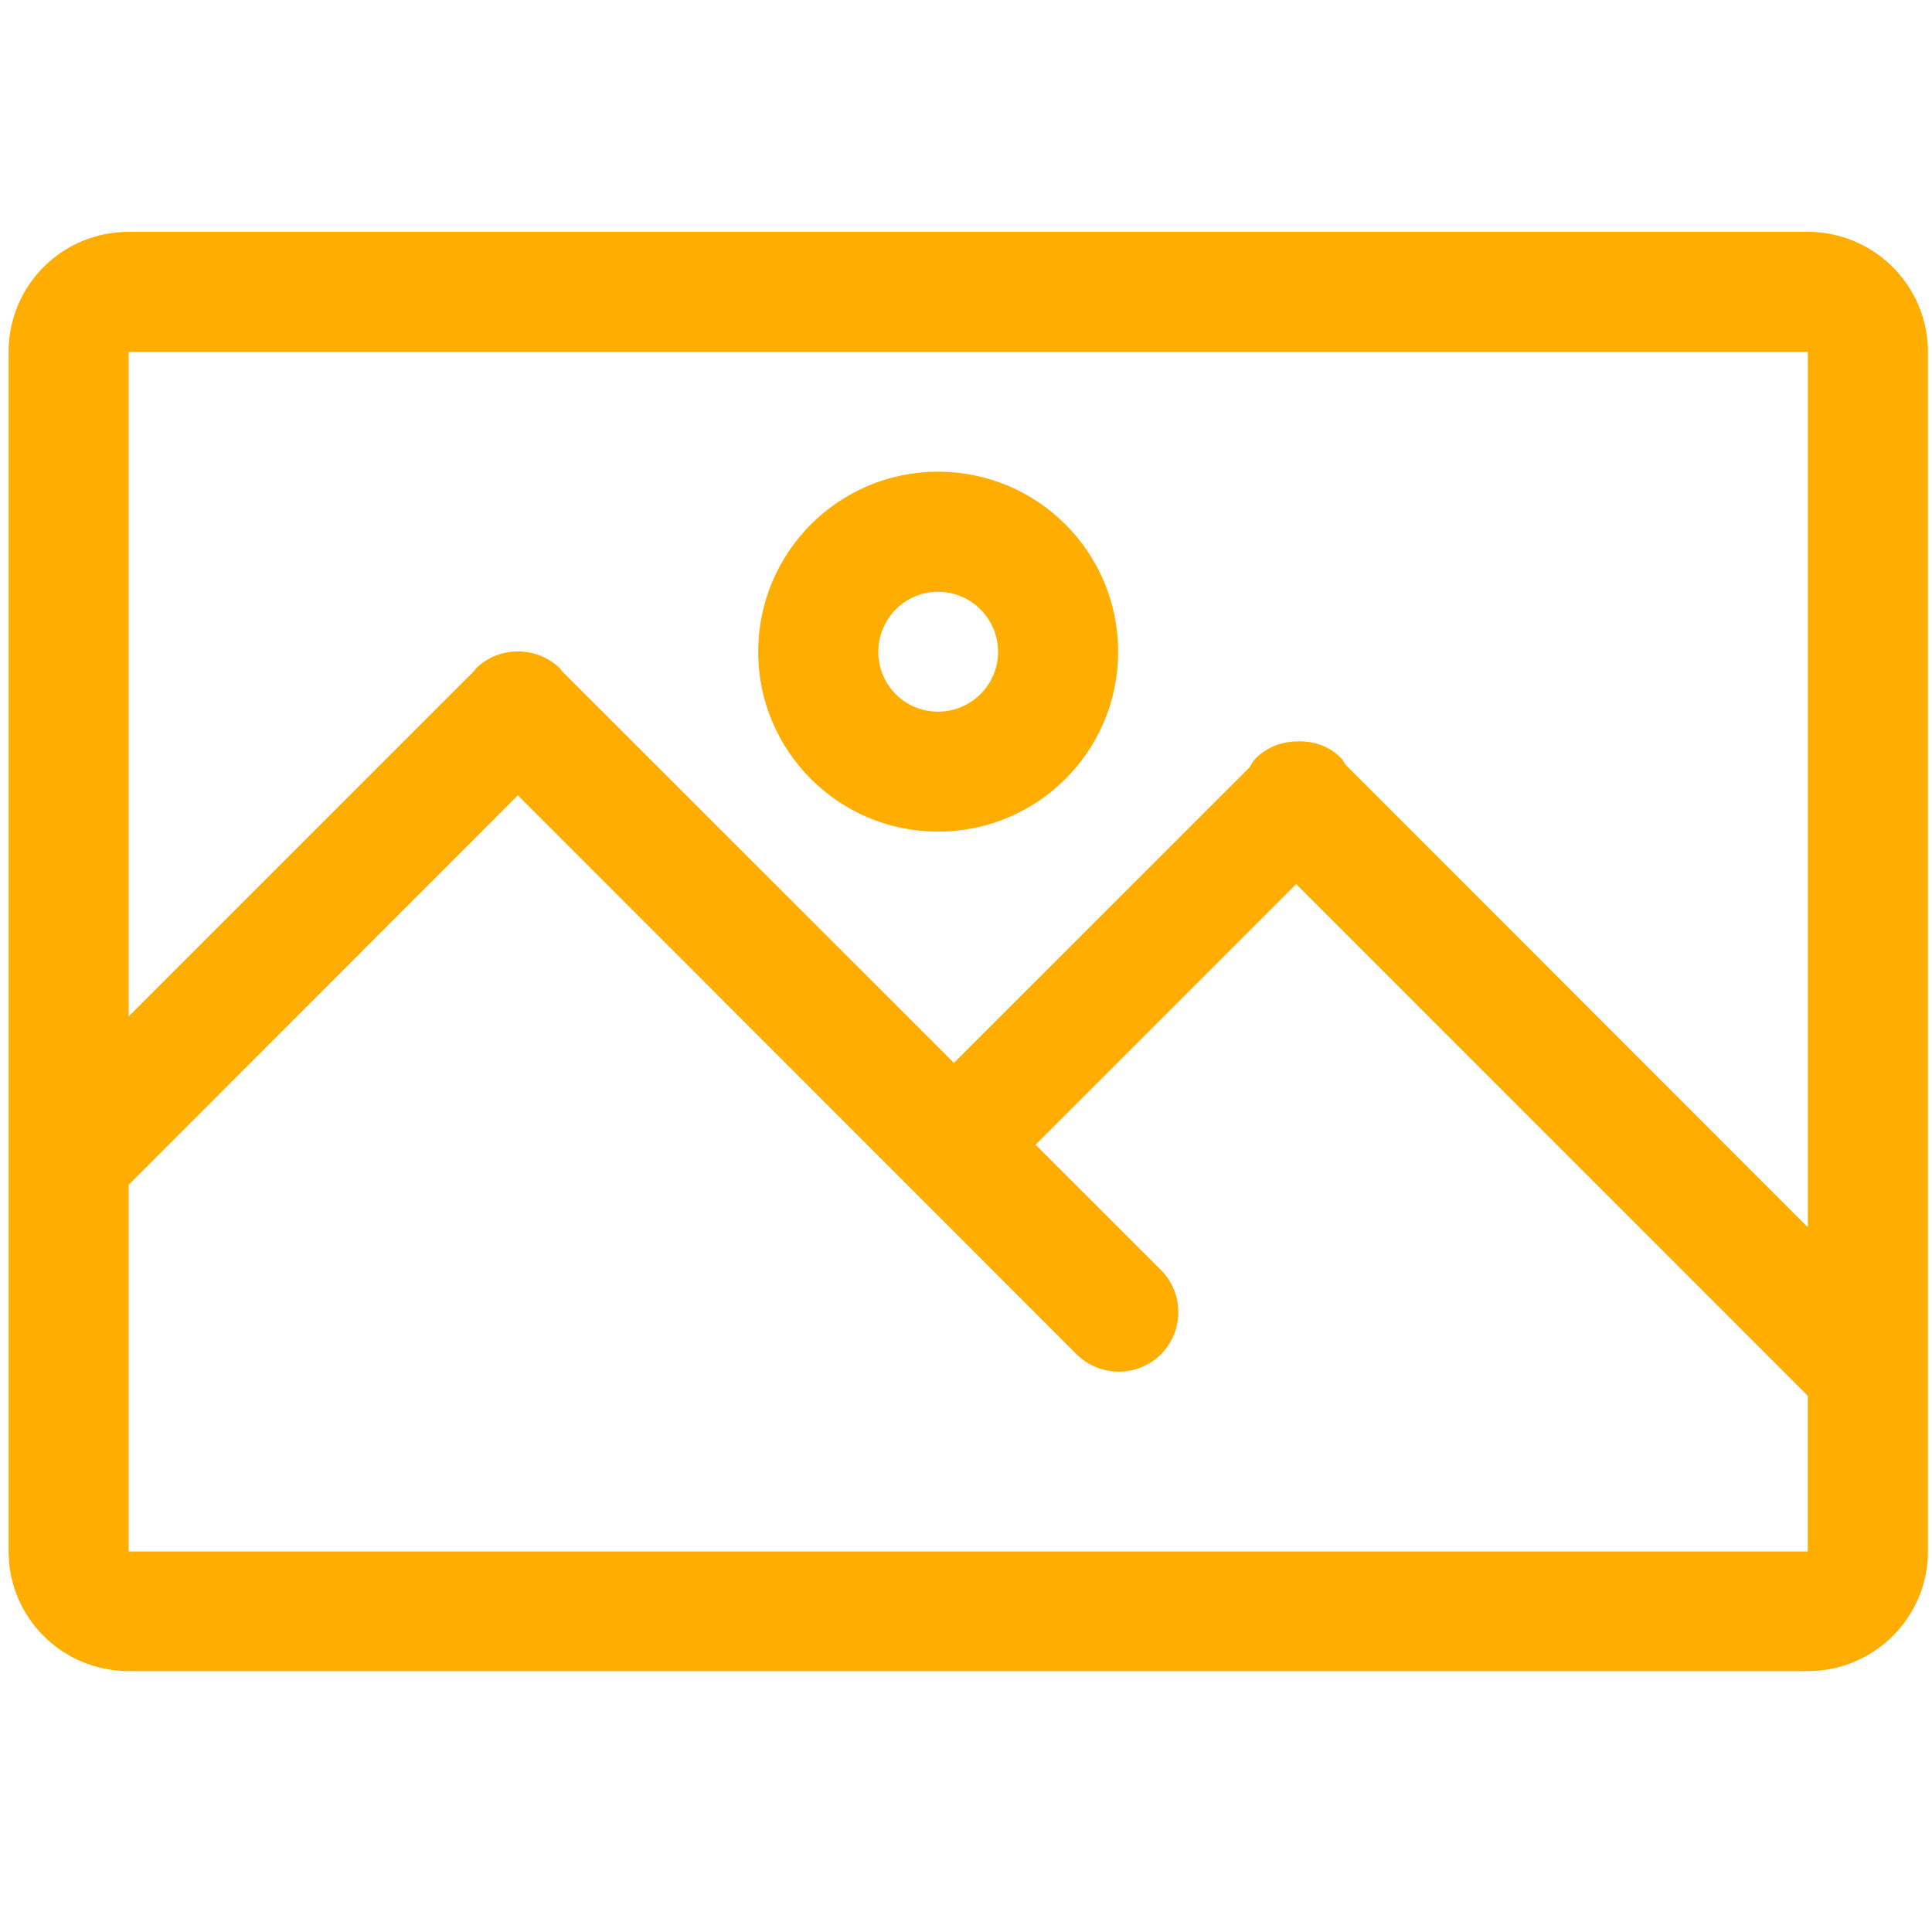 <svg xmlns="http://www.w3.org/2000/svg" xmlns:xlink="http://www.w3.org/1999/xlink" id="Ebene_1" x="0px" y="0px" viewBox="0 0 200 200" style="enable-background:new 0 0 200 200;" xml:space="preserve">
<style type="text/css">
	.st0{fill:#FFAD00;}
</style>
<g>
	<path class="st0" d="M187.15,24H13.32C6.43,24,0.89,29.55,0.89,36.43v124.17c0,6.85,5.55,12.39,12.43,12.39h173.83   c6.85,0,12.43-5.54,12.43-12.39V36.43C199.58,29.58,194,24,187.15,24L187.15,24z M187.15,160.61H13.32v-37.96l40.29-40.32   l57.84,57.87c2.43,2.39,6.33,2.39,8.73,0c2.4-2.43,2.4-6.34,0-8.73L107.2,118.5l26.98-26.98l52.96,52.97V160.61z M187.15,127.05   l-47.84-47.87c-0.19-0.25-0.27-0.52-0.51-0.73c-1.22-1.24-2.86-1.76-4.46-1.7c-1.61,0-3.18,0.57-4.39,1.79   c-0.27,0.3-0.43,0.64-0.64,0.94l-30.56,30.55L58.09,69.39c-0.03-0.06-0.06-0.12-0.09-0.16c-1.21-1.21-2.79-1.79-4.39-1.79   c-1.58,0-3.15,0.57-4.37,1.79c-0.05,0.06-0.05,0.12-0.12,0.19l-35.8,35.8V36.43h173.83V127.05z M97.1,86.09   c10.31,0,18.65-8.34,18.65-18.61c0-10.31-8.33-18.65-18.65-18.65c-10.28,0-18.61,8.34-18.61,18.65   C78.49,77.75,86.83,86.09,97.1,86.09L97.1,86.09z M97.1,61.26c3.43,0,6.22,2.79,6.22,6.22c0,3.42-2.79,6.19-6.22,6.19   c-3.42,0-6.18-2.76-6.18-6.19C90.93,64.05,93.68,61.26,97.1,61.26L97.1,61.26z M97.1,61.26"></path>
</g>
</svg>